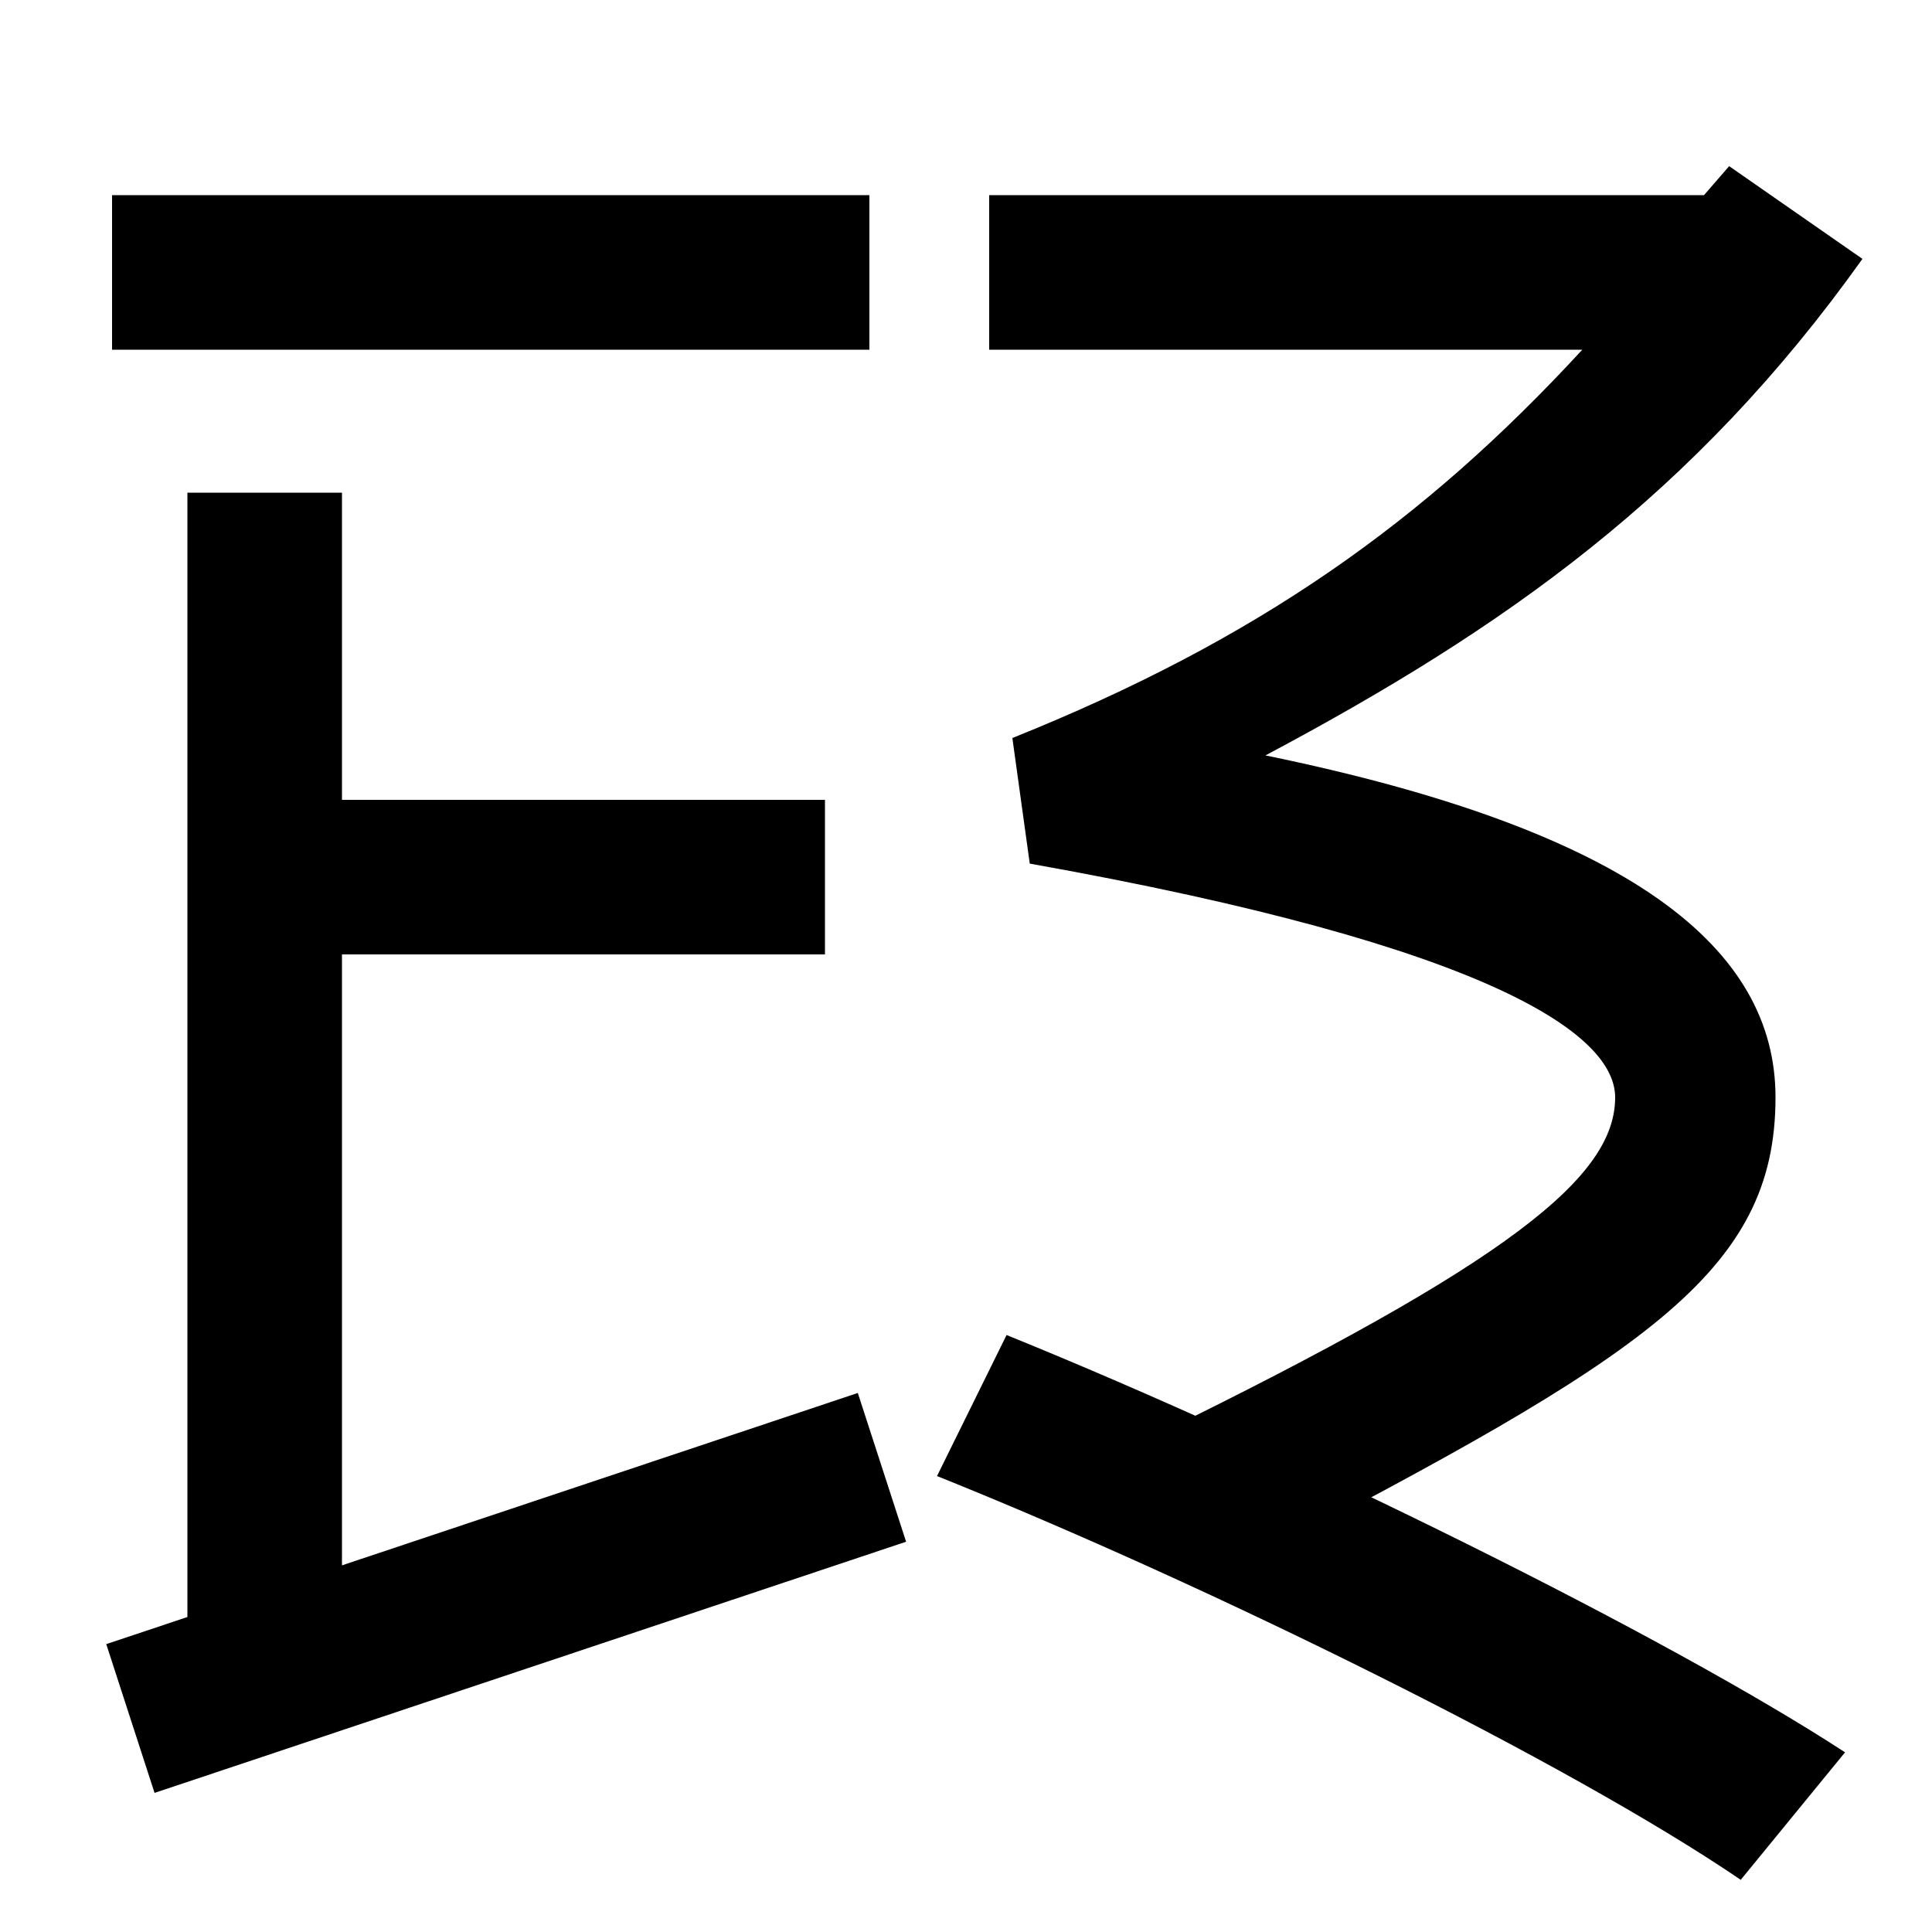 <svg xmlns="http://www.w3.org/2000/svg" width="1000" height="1000"><path d="M58 779V699H450V779ZM136 466V386H427V466ZM97 625V14H177V625ZM55 29 80 -48 469 82 444 159ZM598 137 647 72C851 178 919 221 919 312C919 389 845 450 655 489C779 555 877 624 964 746L895 794L882 779H512V699H819C737 610 651 549 524 498L533 433C774 390 836 344 836 312C836 271 782 227 598 137ZM901 -93 955 -27C863 33 669 129 521 189L485 116C627 59 813 -33 901 -93Z" transform="translate(0, 880) scale(1,-1)" /></svg>